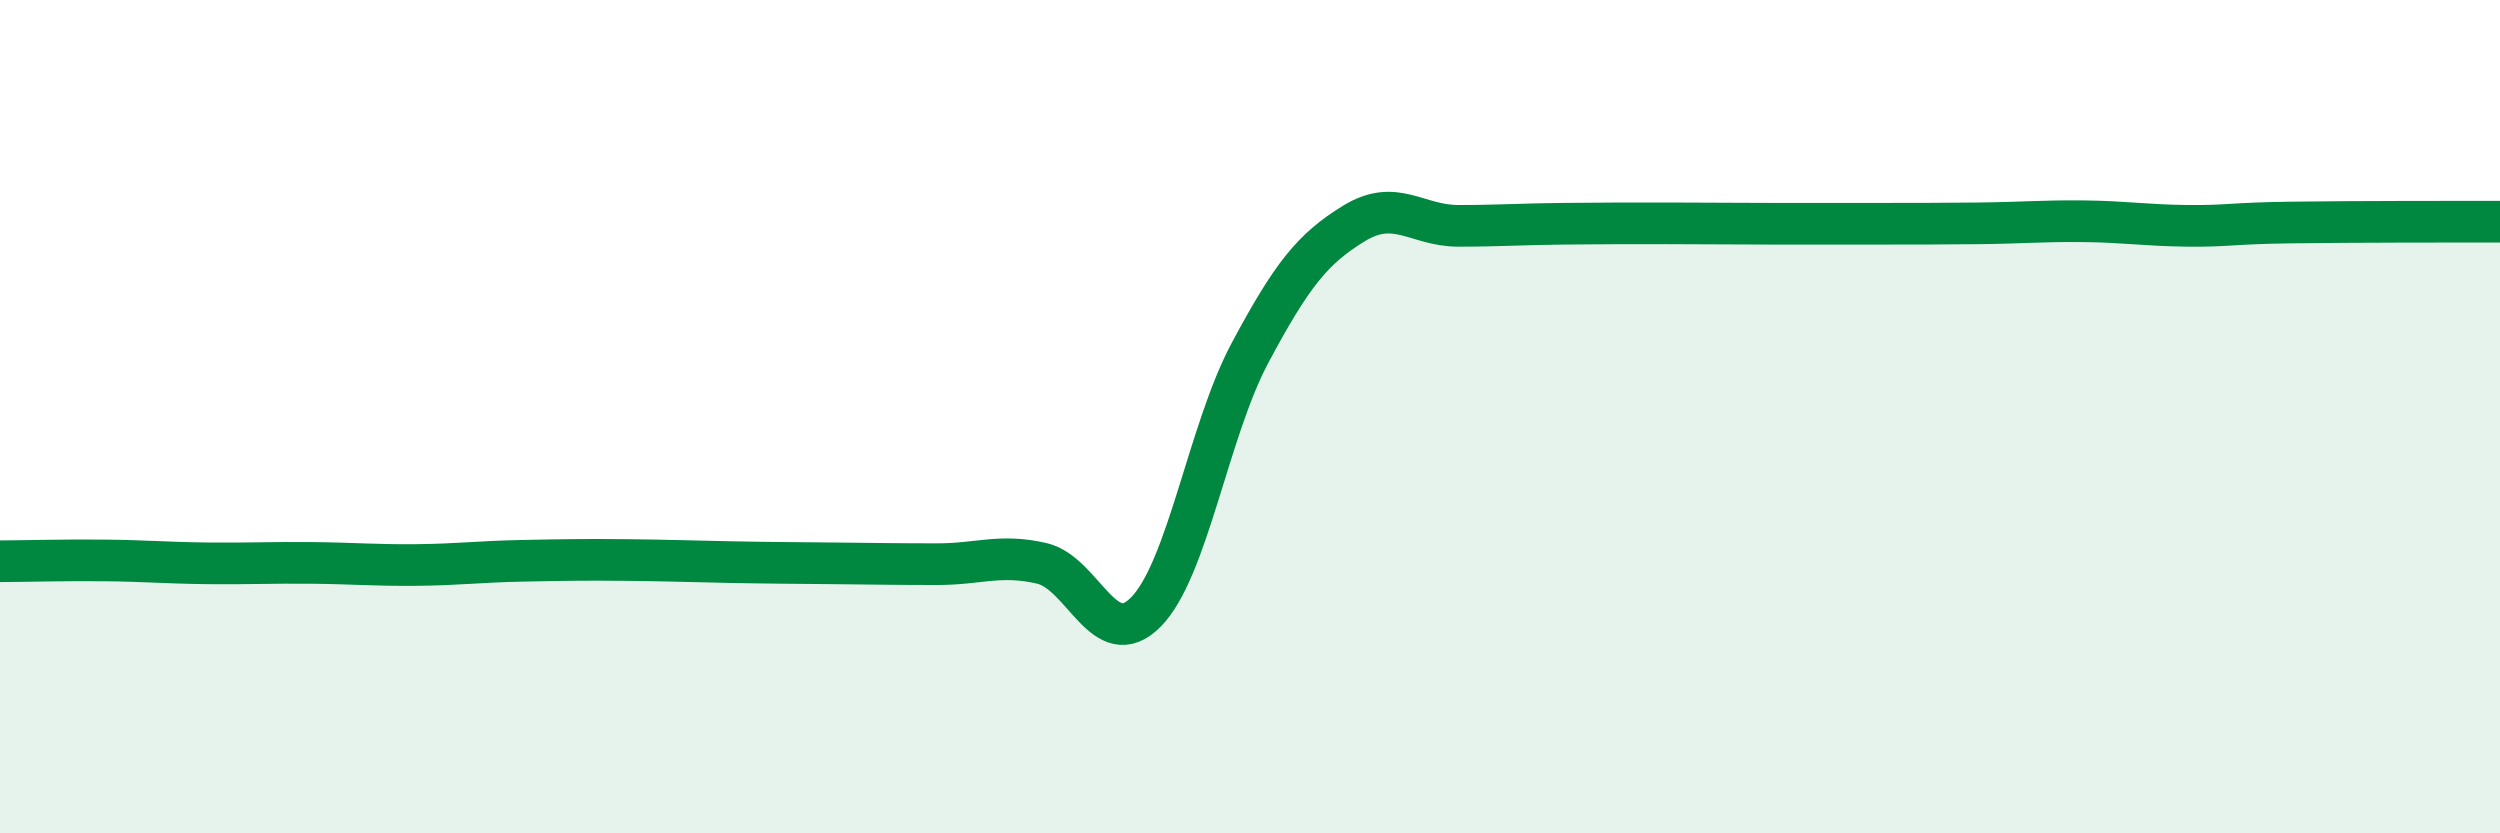 
    <svg width="60" height="20" viewBox="0 0 60 20" xmlns="http://www.w3.org/2000/svg">
      <path
        d="M 0,13.47 C 0.5,13.47 1.5,13.44 2.5,13.45 C 3.5,13.46 4,13.51 5,13.52 C 6,13.53 6.5,13.5 7.5,13.51 C 8.5,13.52 9,13.57 10,13.56 C 11,13.55 11.5,13.48 12.5,13.46 C 13.5,13.44 14,13.43 15,13.44 C 16,13.45 16.5,13.47 17.5,13.49 C 18.5,13.51 19,13.51 20,13.52 C 21,13.53 21.5,13.54 22.5,13.54 C 23.5,13.54 24,13.29 25,13.52 C 26,13.75 26.5,15.7 27.5,14.69 C 28.5,13.68 29,10.34 30,8.47 C 31,6.6 31.5,5.97 32.5,5.36 C 33.5,4.75 34,5.42 35,5.42 C 36,5.42 36.5,5.38 37.5,5.37 C 38.5,5.36 39,5.36 40,5.36 C 41,5.36 41.5,5.37 42.5,5.37 C 43.5,5.37 44,5.37 45,5.37 C 46,5.37 46.5,5.37 47.5,5.36 C 48.5,5.35 49,5.3 50,5.31 C 51,5.32 51.5,5.41 52.5,5.42 C 53.5,5.43 53.5,5.36 55,5.34 C 56.5,5.32 59,5.32 60,5.32L60 20L0 20Z"
        fill="#008740"
        opacity="0.1"
        stroke-linecap="round"
        stroke-linejoin="round"
      />
      <path
        d="M 0,13.47 C 0.5,13.47 1.5,13.44 2.5,13.45 C 3.5,13.46 4,13.51 5,13.52 C 6,13.53 6.5,13.5 7.5,13.51 C 8.5,13.52 9,13.57 10,13.56 C 11,13.55 11.5,13.48 12.5,13.46 C 13.5,13.44 14,13.43 15,13.44 C 16,13.45 16.5,13.47 17.5,13.49 C 18.5,13.51 19,13.51 20,13.52 C 21,13.53 21.5,13.54 22.5,13.54 C 23.5,13.54 24,13.29 25,13.52 C 26,13.75 26.5,15.7 27.5,14.69 C 28.5,13.68 29,10.34 30,8.47 C 31,6.6 31.5,5.97 32.5,5.36 C 33.5,4.75 34,5.42 35,5.42 C 36,5.42 36.5,5.38 37.5,5.37 C 38.5,5.36 39,5.36 40,5.36 C 41,5.36 41.5,5.37 42.5,5.37 C 43.5,5.37 44,5.37 45,5.37 C 46,5.37 46.5,5.37 47.5,5.36 C 48.5,5.35 49,5.3 50,5.31 C 51,5.32 51.5,5.41 52.5,5.42 C 53.5,5.43 53.5,5.36 55,5.34 C 56.5,5.32 59,5.32 60,5.32"
        stroke="#008740"
        stroke-width="1"
        fill="none"
        stroke-linecap="round"
        stroke-linejoin="round"
      />
    </svg>
  